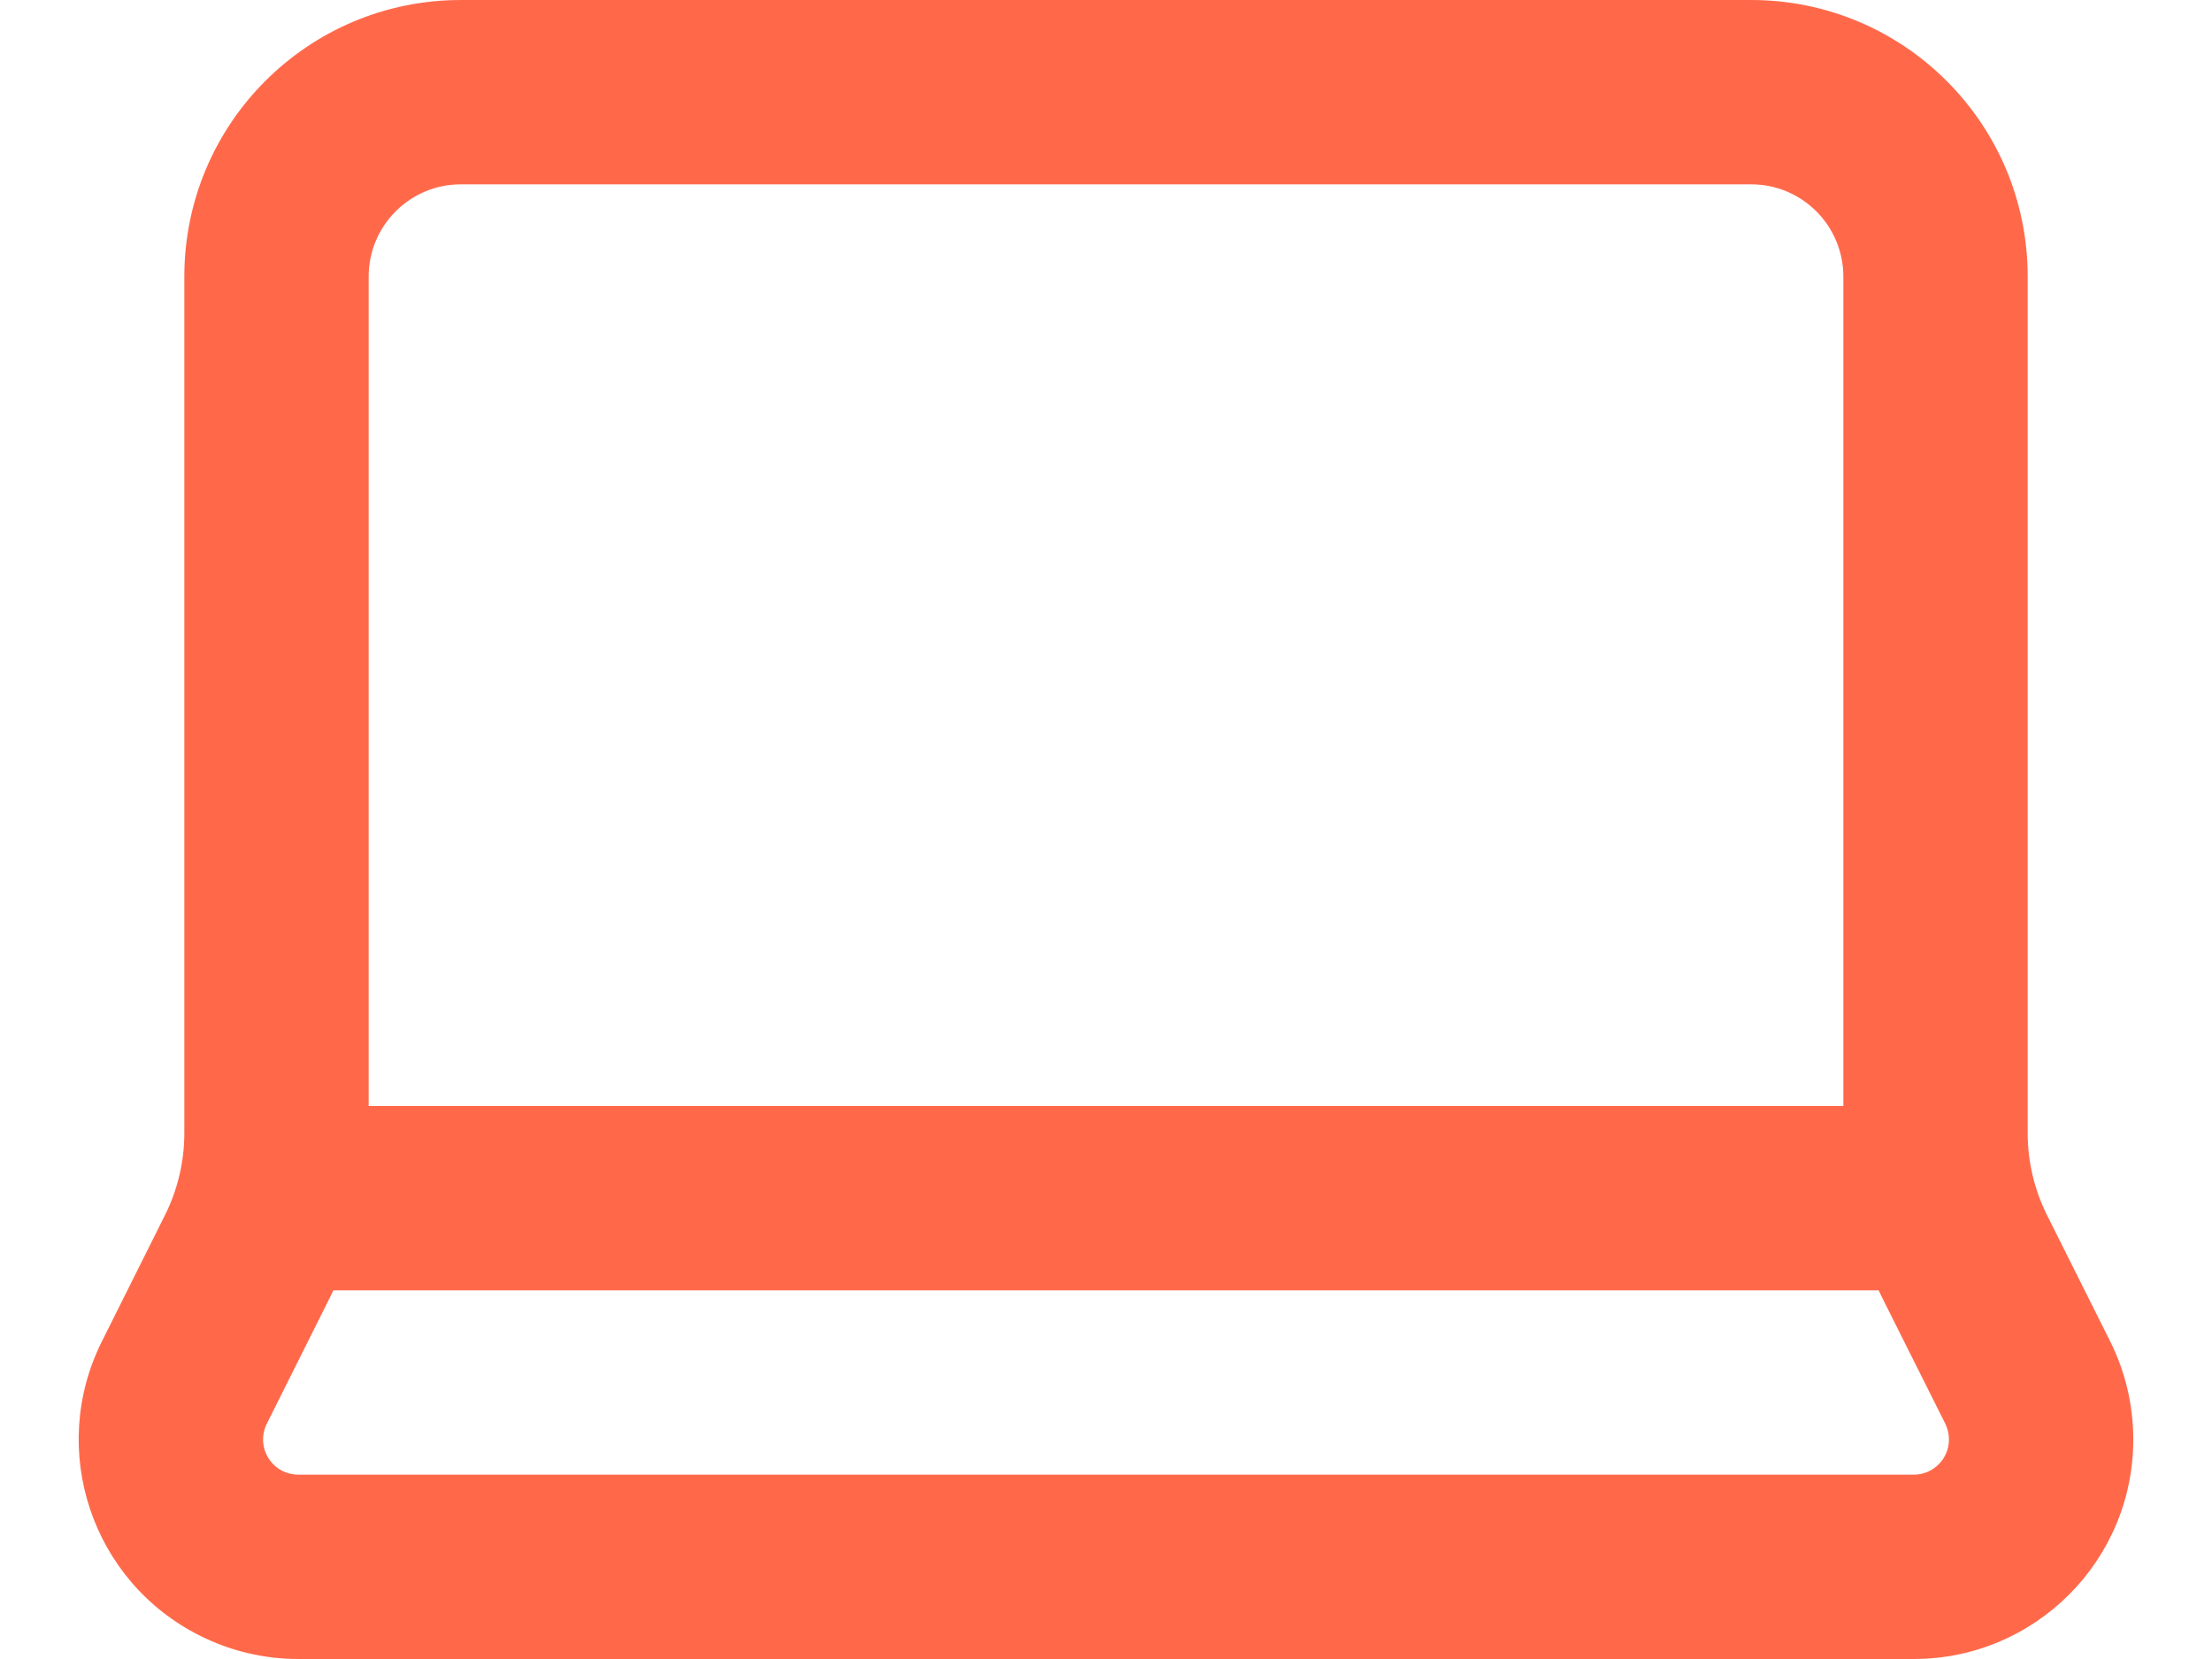 <svg width="24" height="18" viewBox="0 0 24 18" fill="none" xmlns="http://www.w3.org/2000/svg">
<path d="M20 12V3C20 2.448 19.552 2 19 2H5C4.448 2 4 2.448 4 3V12H20ZM20.383 14H3.617C3.604 14.027 3.591 14.054 3.578 14.081L2.895 15.447C2.8 15.636 2.877 15.865 3.065 15.96C3.118 15.986 3.177 16 3.236 16H20.764C20.975 16 21.146 15.829 21.146 15.618C21.146 15.559 21.132 15.5 21.106 15.447L20.422 14.081C20.409 14.054 20.396 14.027 20.383 14ZM19 0C20.657 0 22 1.343 22 3V12.292C22 12.602 22.072 12.909 22.211 13.186L22.895 14.553C23.06 14.883 23.146 15.248 23.146 15.618C23.146 16.934 22.079 18 20.764 18H3.236C2.866 18 2.502 17.914 2.171 17.748C0.994 17.16 0.517 15.729 1.106 14.553L1.789 13.186C1.928 12.909 2 12.602 2 12.292V3C2 1.343 3.343 0 5 0H19Z" fill="#FF694A"/>
</svg>
